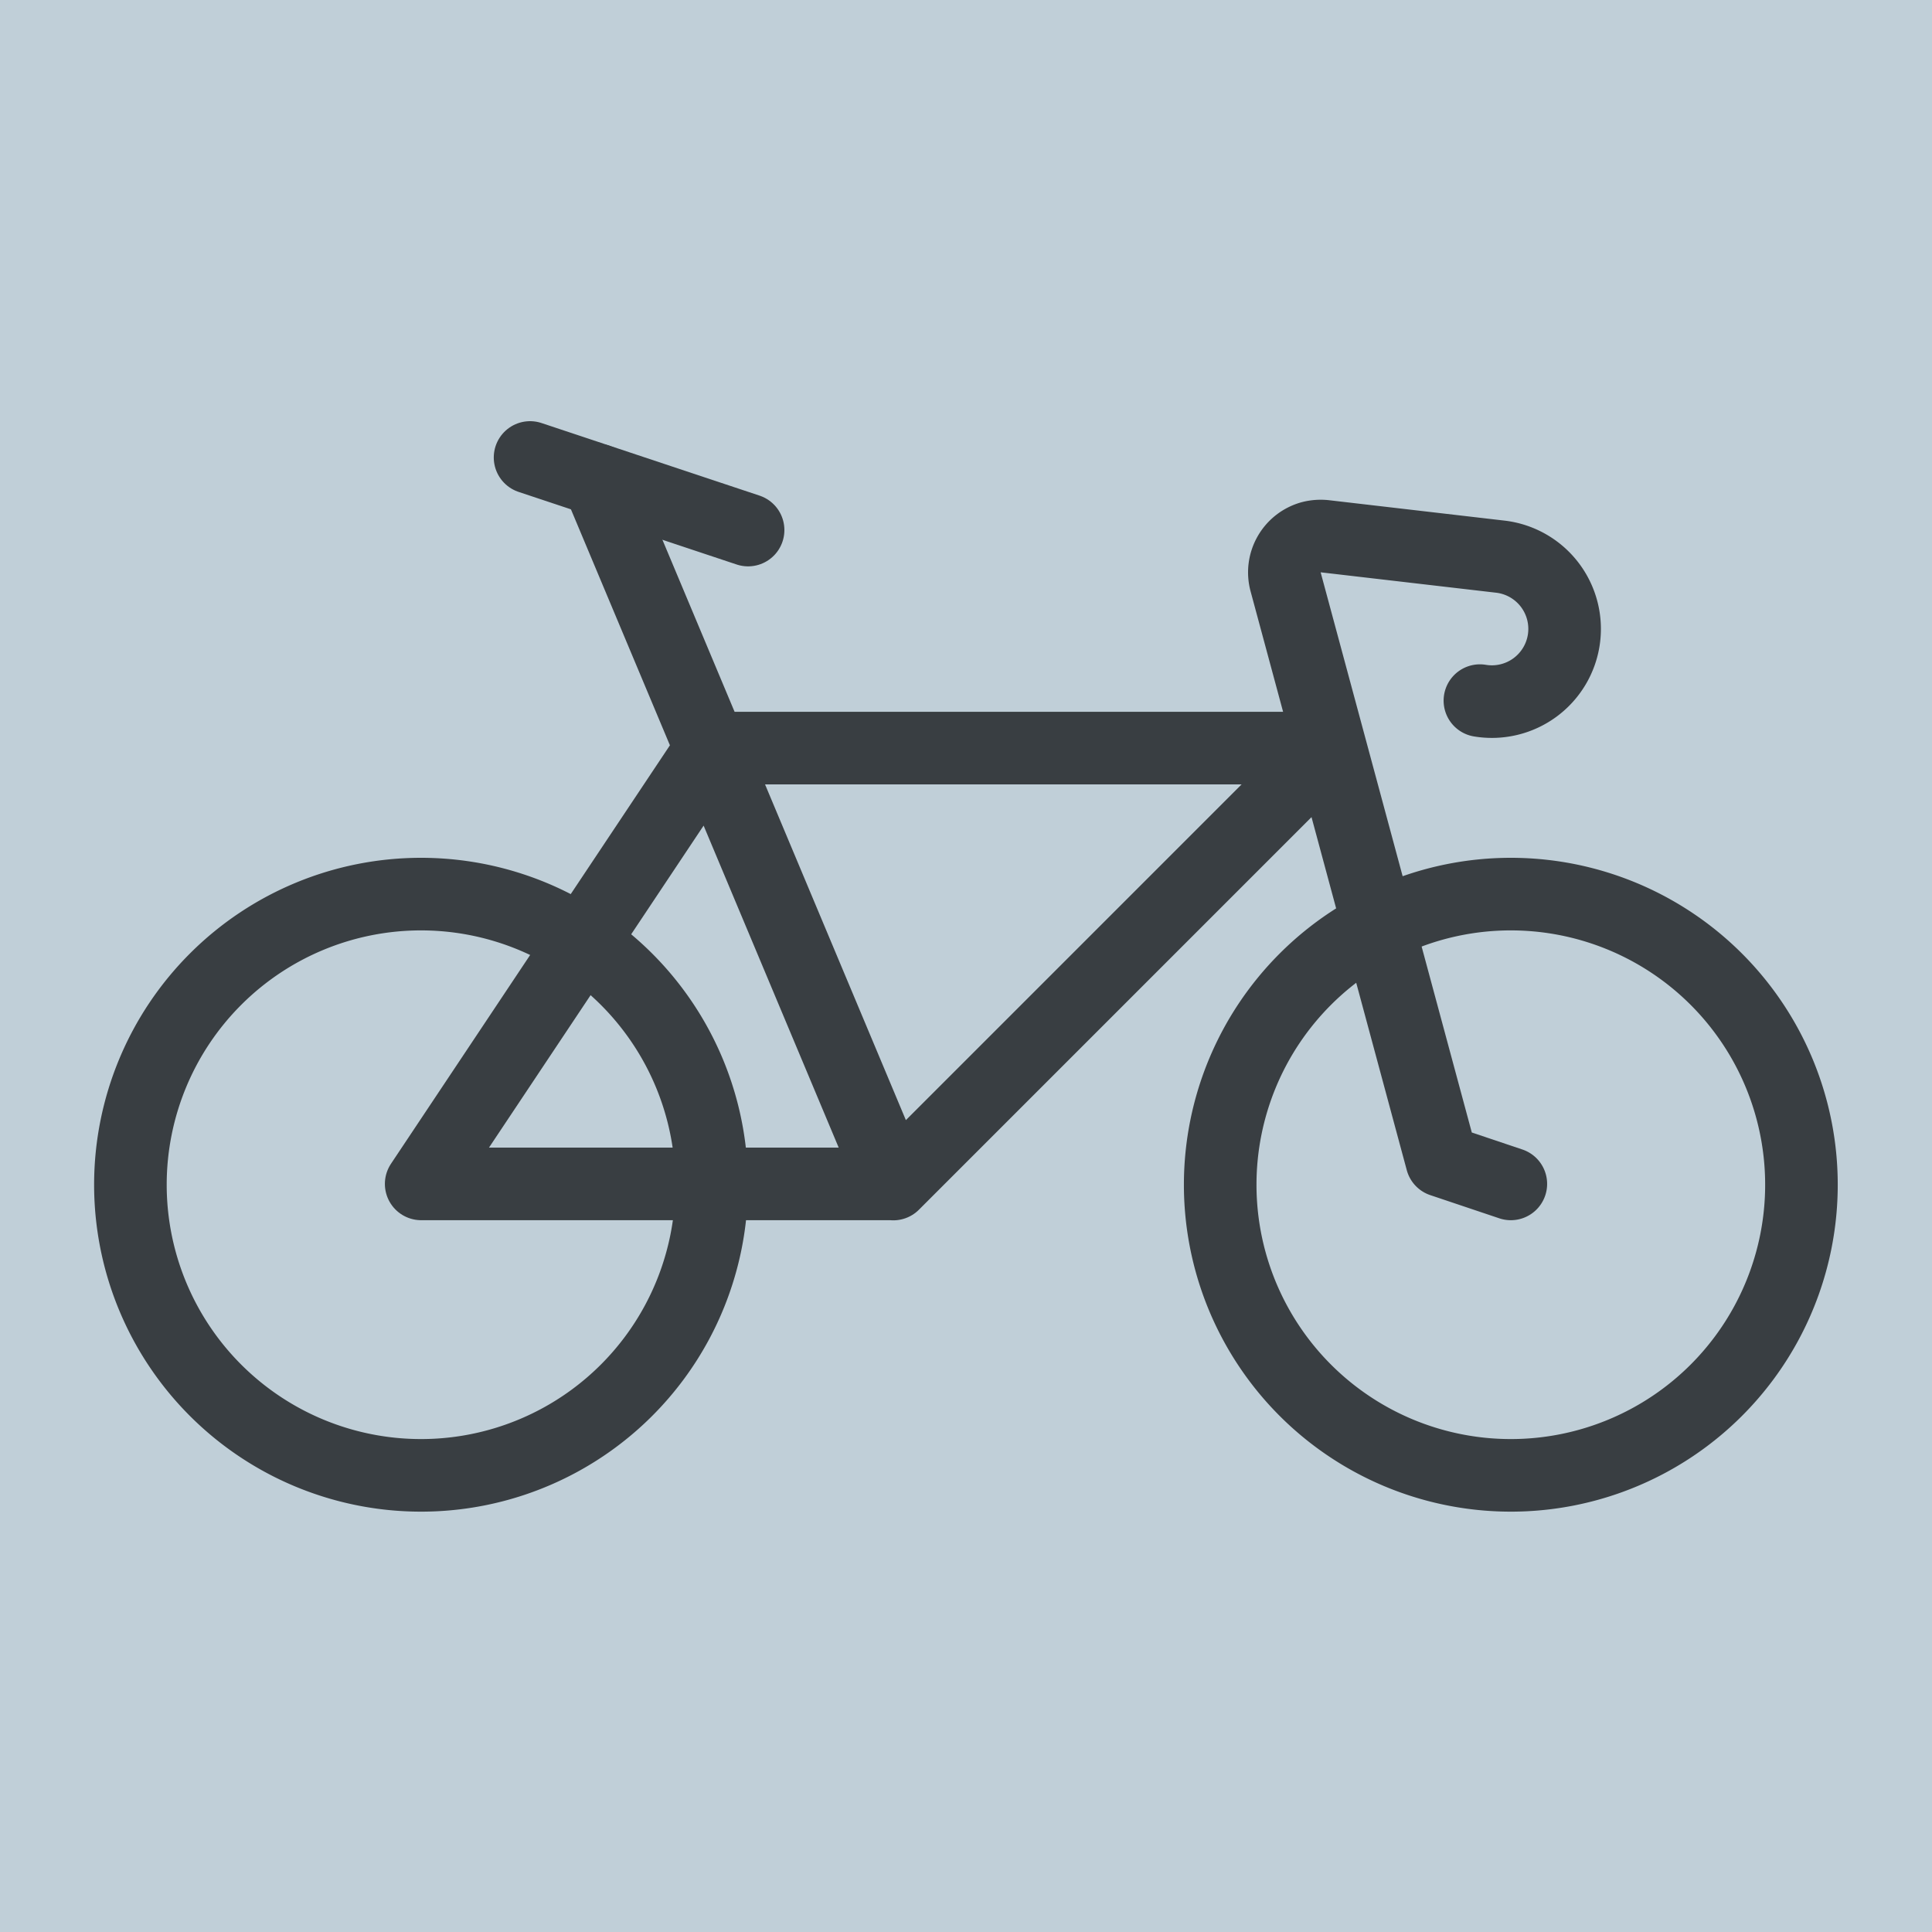 <svg id="Ebene_1" data-name="Ebene 1" xmlns="http://www.w3.org/2000/svg" xmlns:xlink="http://www.w3.org/1999/xlink" viewBox="0 0 140 140"><defs><style>.cls-1,.cls-4{fill:none;}.cls-2{fill:#c0cfd8;}.cls-3{clip-path:url(#clip-path);}.cls-4{stroke:#393e42;stroke-linecap:round;stroke-linejoin:round;stroke-width:5.26px;}</style><clipPath id="clip-path" transform="translate(-0.31 0.07)"><rect class="cls-1" x="7.13" y="6.76" width="126.35" height="126.35"/></clipPath></defs><title>icon-fahrrad-bg</title><rect class="cls-2" width="140" height="140"/><g class="cls-3"><path class="cls-4" d="M9.76,85.72a21.06,21.06,0,1,0,21.06-21A21.06,21.06,0,0,0,9.76,85.72Z" transform="translate(-0.31 0.07)"/><path class="cls-4" d="M88.73,85.72a21.06,21.06,0,1,0,21.06-21A21.06,21.06,0,0,0,88.73,85.72Z" transform="translate(-0.31 0.07)"/></g><polyline class="cls-4" points="64.73 85.8 96.32 54.21 51.57 54.21 30.52 85.79 64.73 85.79 43.34 34.8"/><g class="cls-3"><path class="cls-4" d="M109.79,85.72l-5-1.68L93.47,42.09a2.64,2.64,0,0,1,1.85-3.23,2.8,2.8,0,0,1,1-.07l12.73,1.48a5.27,5.27,0,1,1-1.5,10.43" transform="translate(-0.31 0.07)"/></g><line class="cls-4" x1="38.41" y1="33.15" x2="54.21" y2="38.41"/></svg>